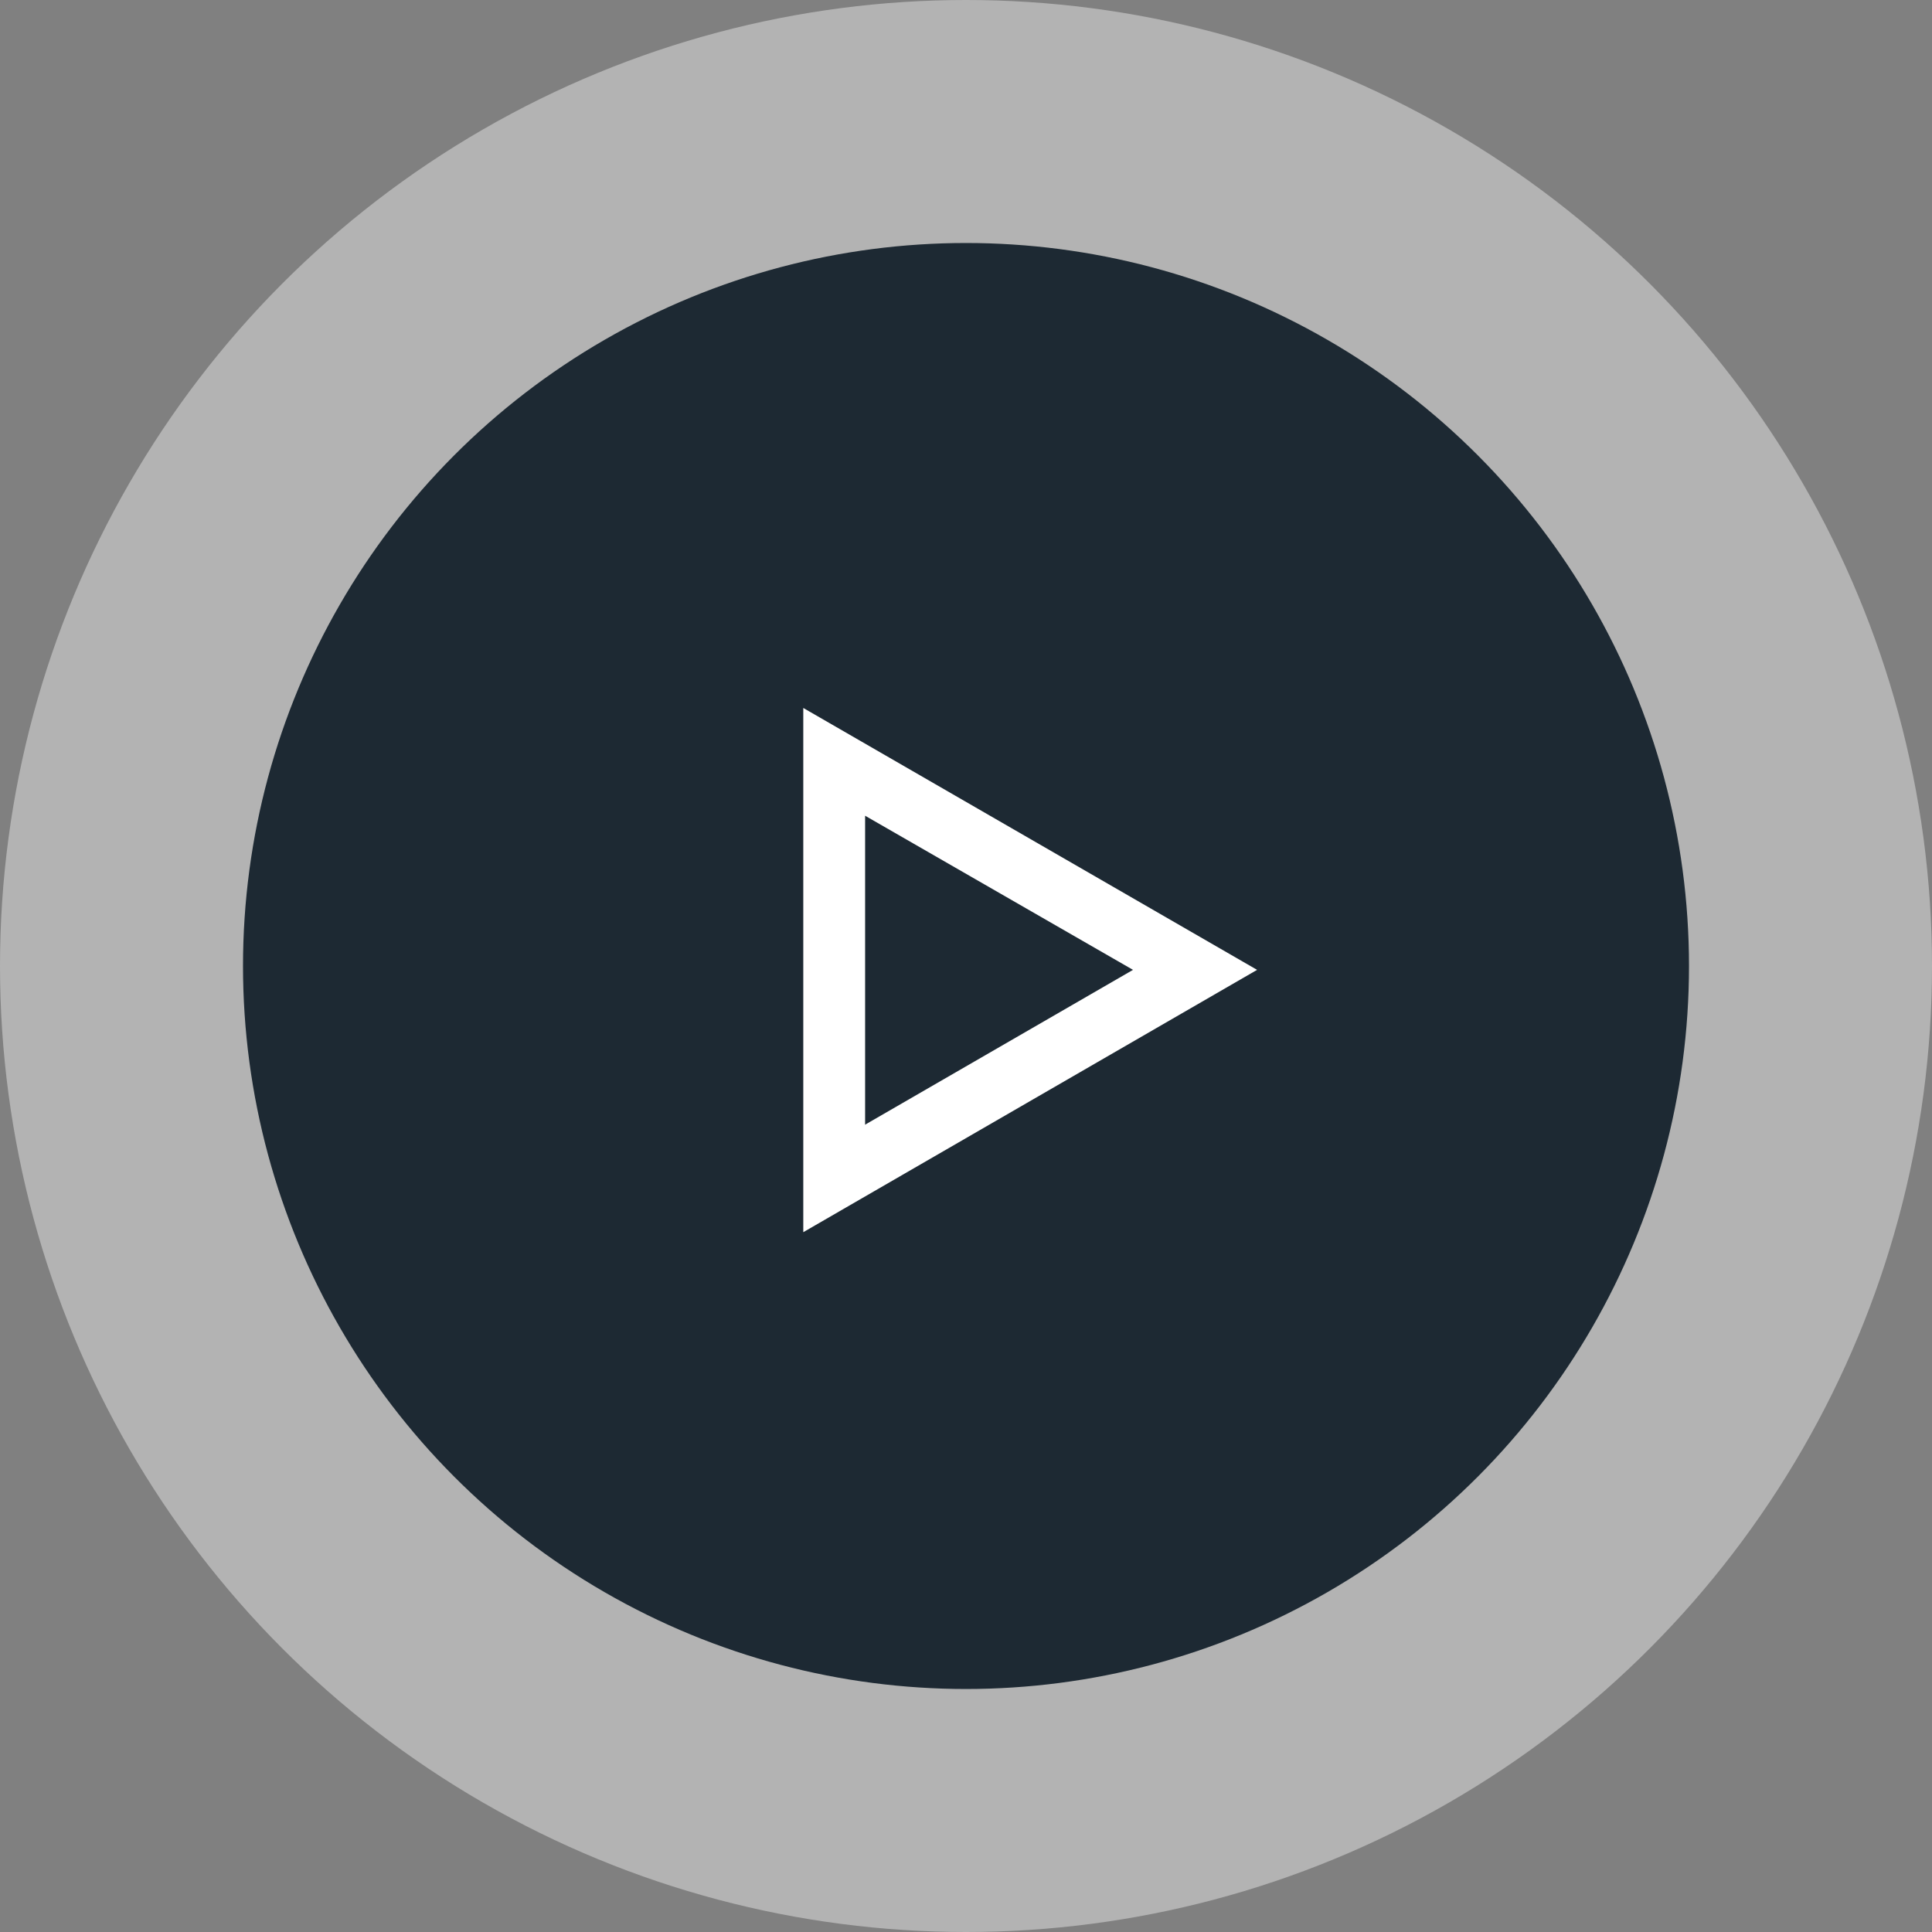 <svg id="Layer_1" data-name="Layer 1" xmlns="http://www.w3.org/2000/svg" viewBox="0 0 45 45"><rect x="0" y="0" width="45" height="45" fill="#808080" stroke="none"/><defs><style>.cls-1,.cls-3{fill:#fff;}.cls-1{opacity:0.4;}.cls-2{fill:#1d2933;}</style></defs><title>icons</title><g id="icon_web"><circle id="_Path_" data-name="&lt;Path&gt;" class="cls-1" cx="22.5" cy="22.5" r="22.5"/><circle id="_Path_2" data-name="&lt;Path&gt;" class="cls-2" cx="22.5" cy="22.5" r="16.84"/><g id="_Group_" data-name="&lt;Group&gt;"><path class="cls-3" d="M18.71,16.49l10.57,6.1L18.71,28.7V16.49Zm1.45,9.7,6.23-3.6L20.15,19v7.2Z"/></g></g></svg>